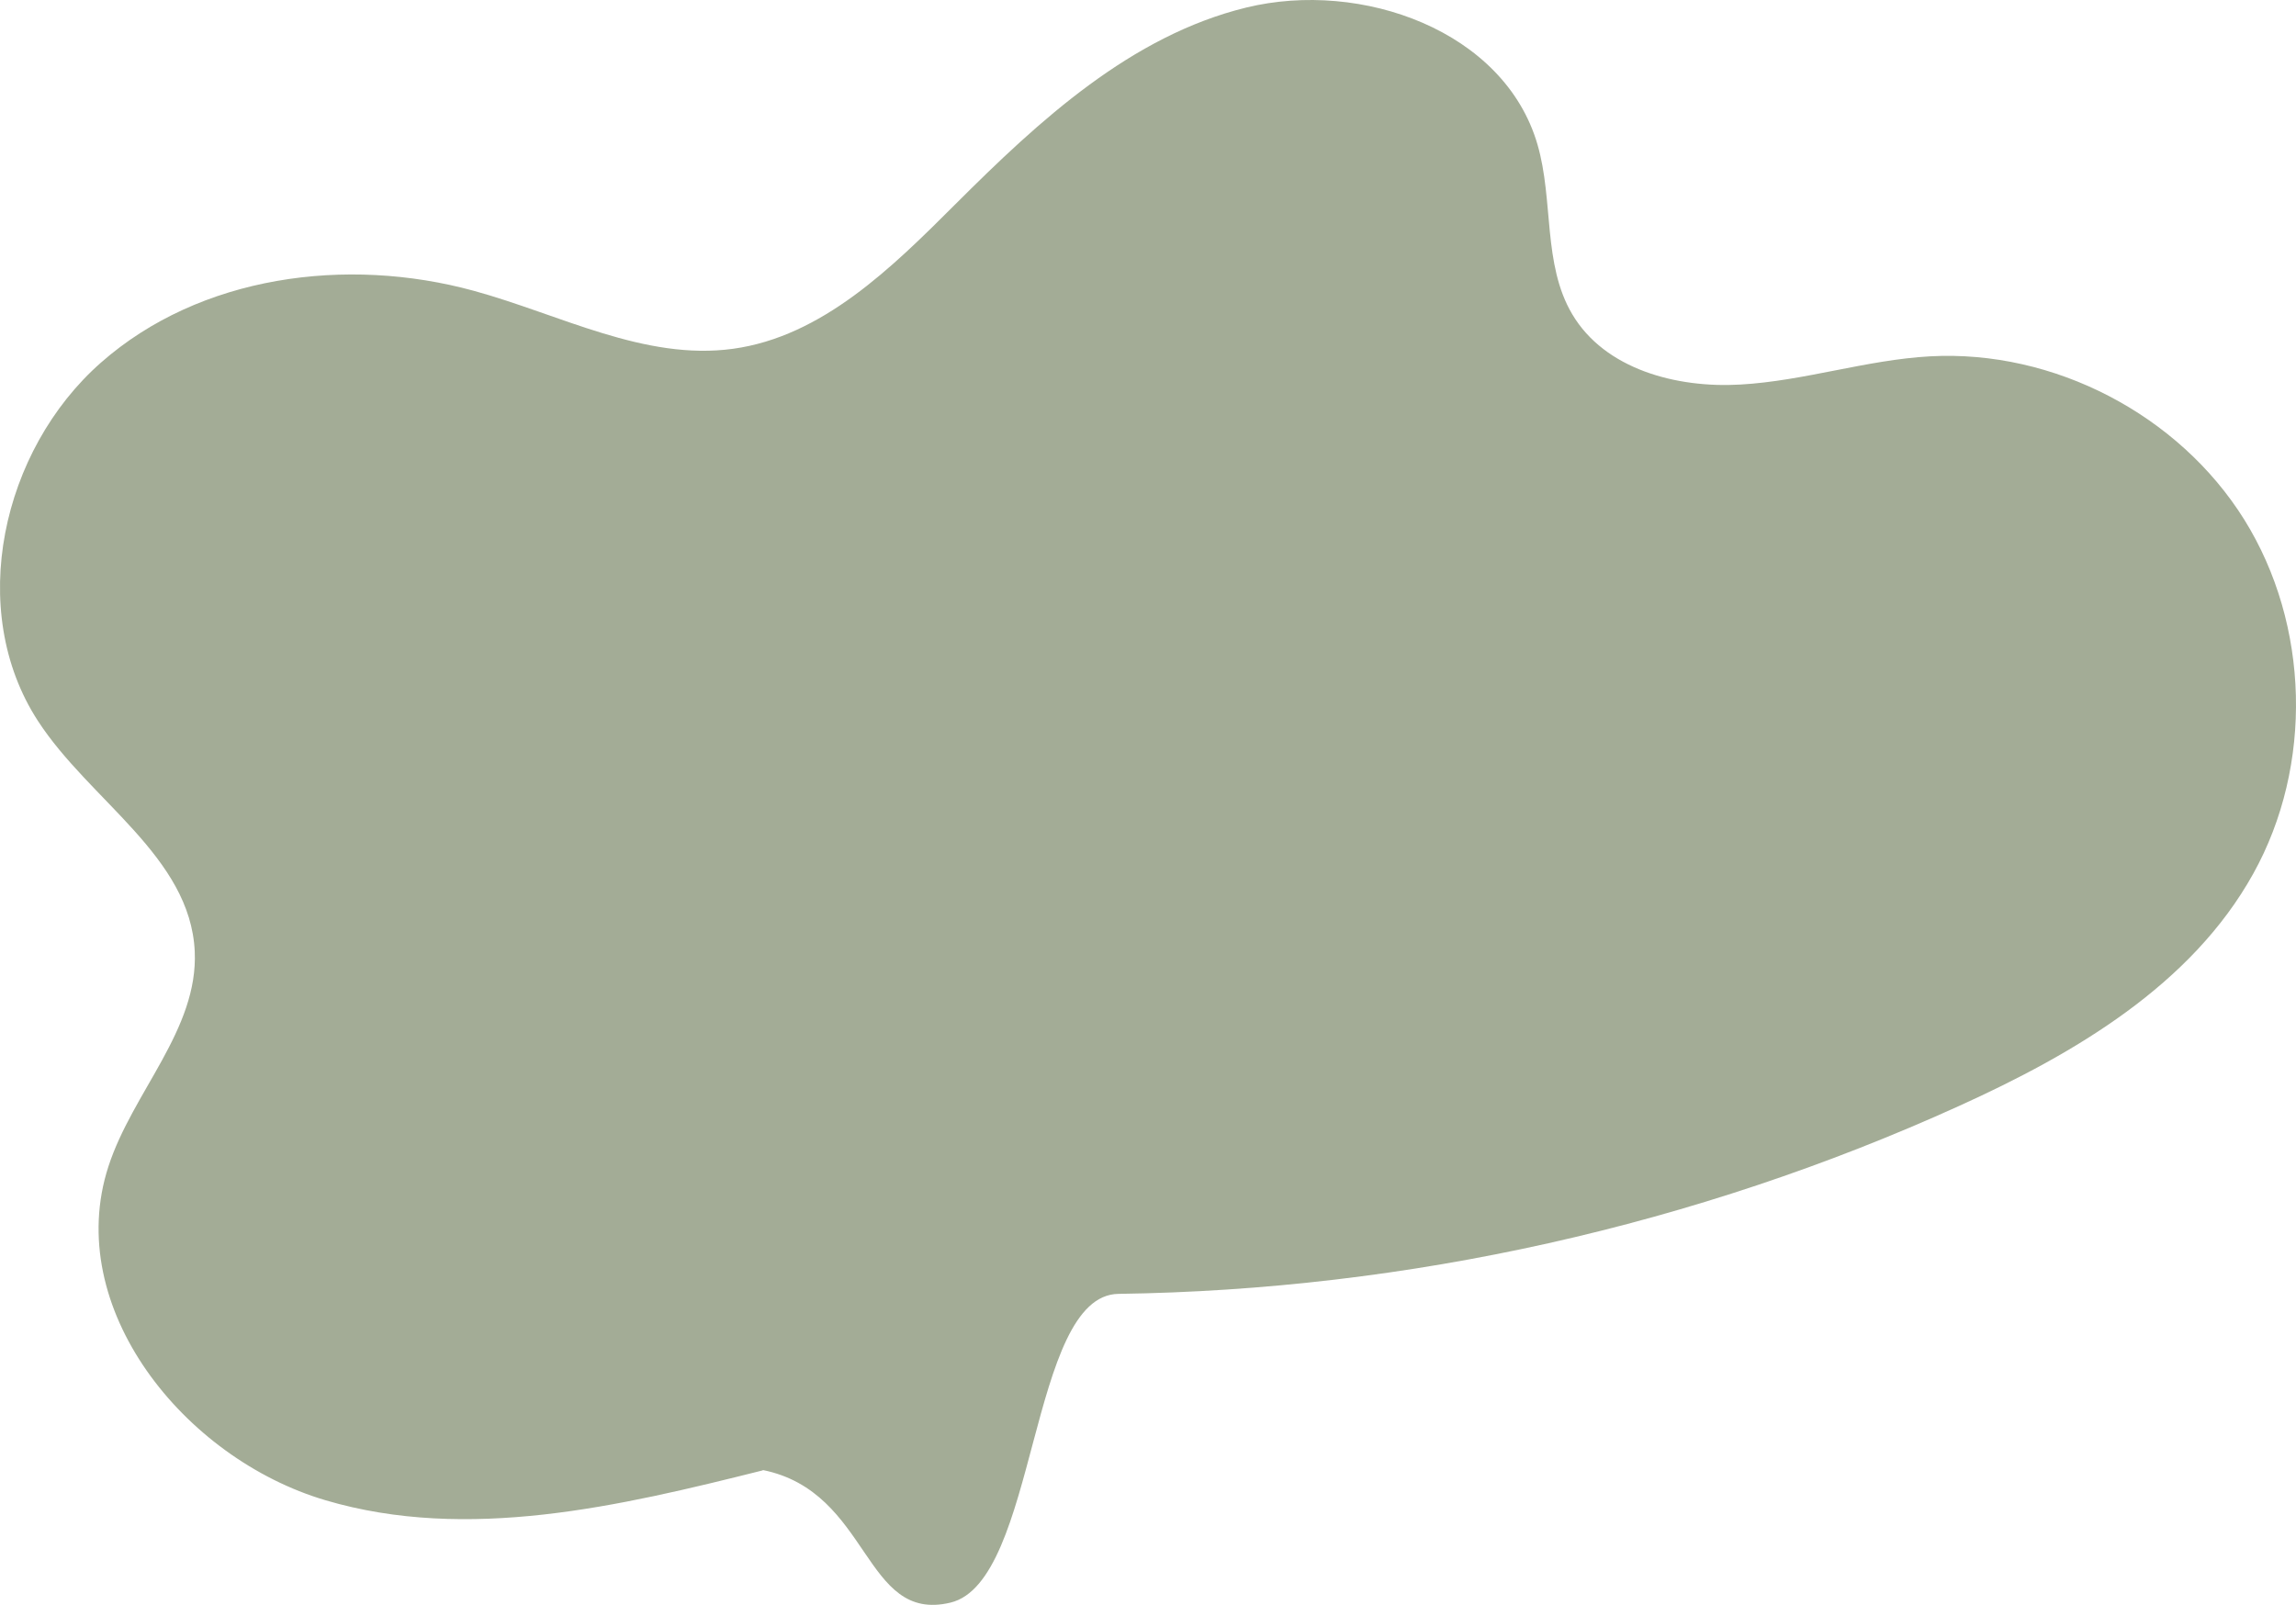 <svg width="14761" height="10320" viewBox="0 0 14761 10320" fill="none" xmlns="http://www.w3.org/2000/svg">
<path d="M4903.82 9455.19C3981.44 9686.46 3005.05 9917.03 2092.62 9647.33C1180.19 9377.62 402.78 8406.98 696.975 7501.1C851.889 7022.9 1275.42 6620.12 1251.97 6117.73C1223.54 5508.58 575.459 5147.08 243.602 4635.44C-219.009 3923.11 11.23 2894.12 647.942 2332.66C1284.65 1771.19 2228.35 1645.95 3046.27 1870.11C3599.84 2021.68 4143.46 2320.56 4711.95 2242.99C5286.13 2164 5733.11 1722.09 6143.13 1312.2C6682.49 773.512 7272.3 229.129 8012.77 48.379C8752.52 -131.659 9672.05 197.107 9884.53 929.356C9988.99 1288.01 9917.21 1698.61 10107.7 2020.26C10317.3 2374.64 10778.5 2497.04 11189.2 2472.84C11600 2449.36 11997.9 2314.15 12408.6 2291.38C13203.1 2247.97 14006.8 2665.69 14428.2 3341.01C14849.6 4017.04 14873 4922.93 14485.8 5618.88C14088.5 6334.06 13338.8 6774.54 12594.8 7111.85C10901.4 7880.39 9049.55 8294.55 7190.58 8320.17C6612.85 8328 6672.54 10171.1 6110.45 10305.6C5548.35 10440.1 5598.8 9593.95 4904.53 9453.05" fill="#A3AC96"/>
</svg>
